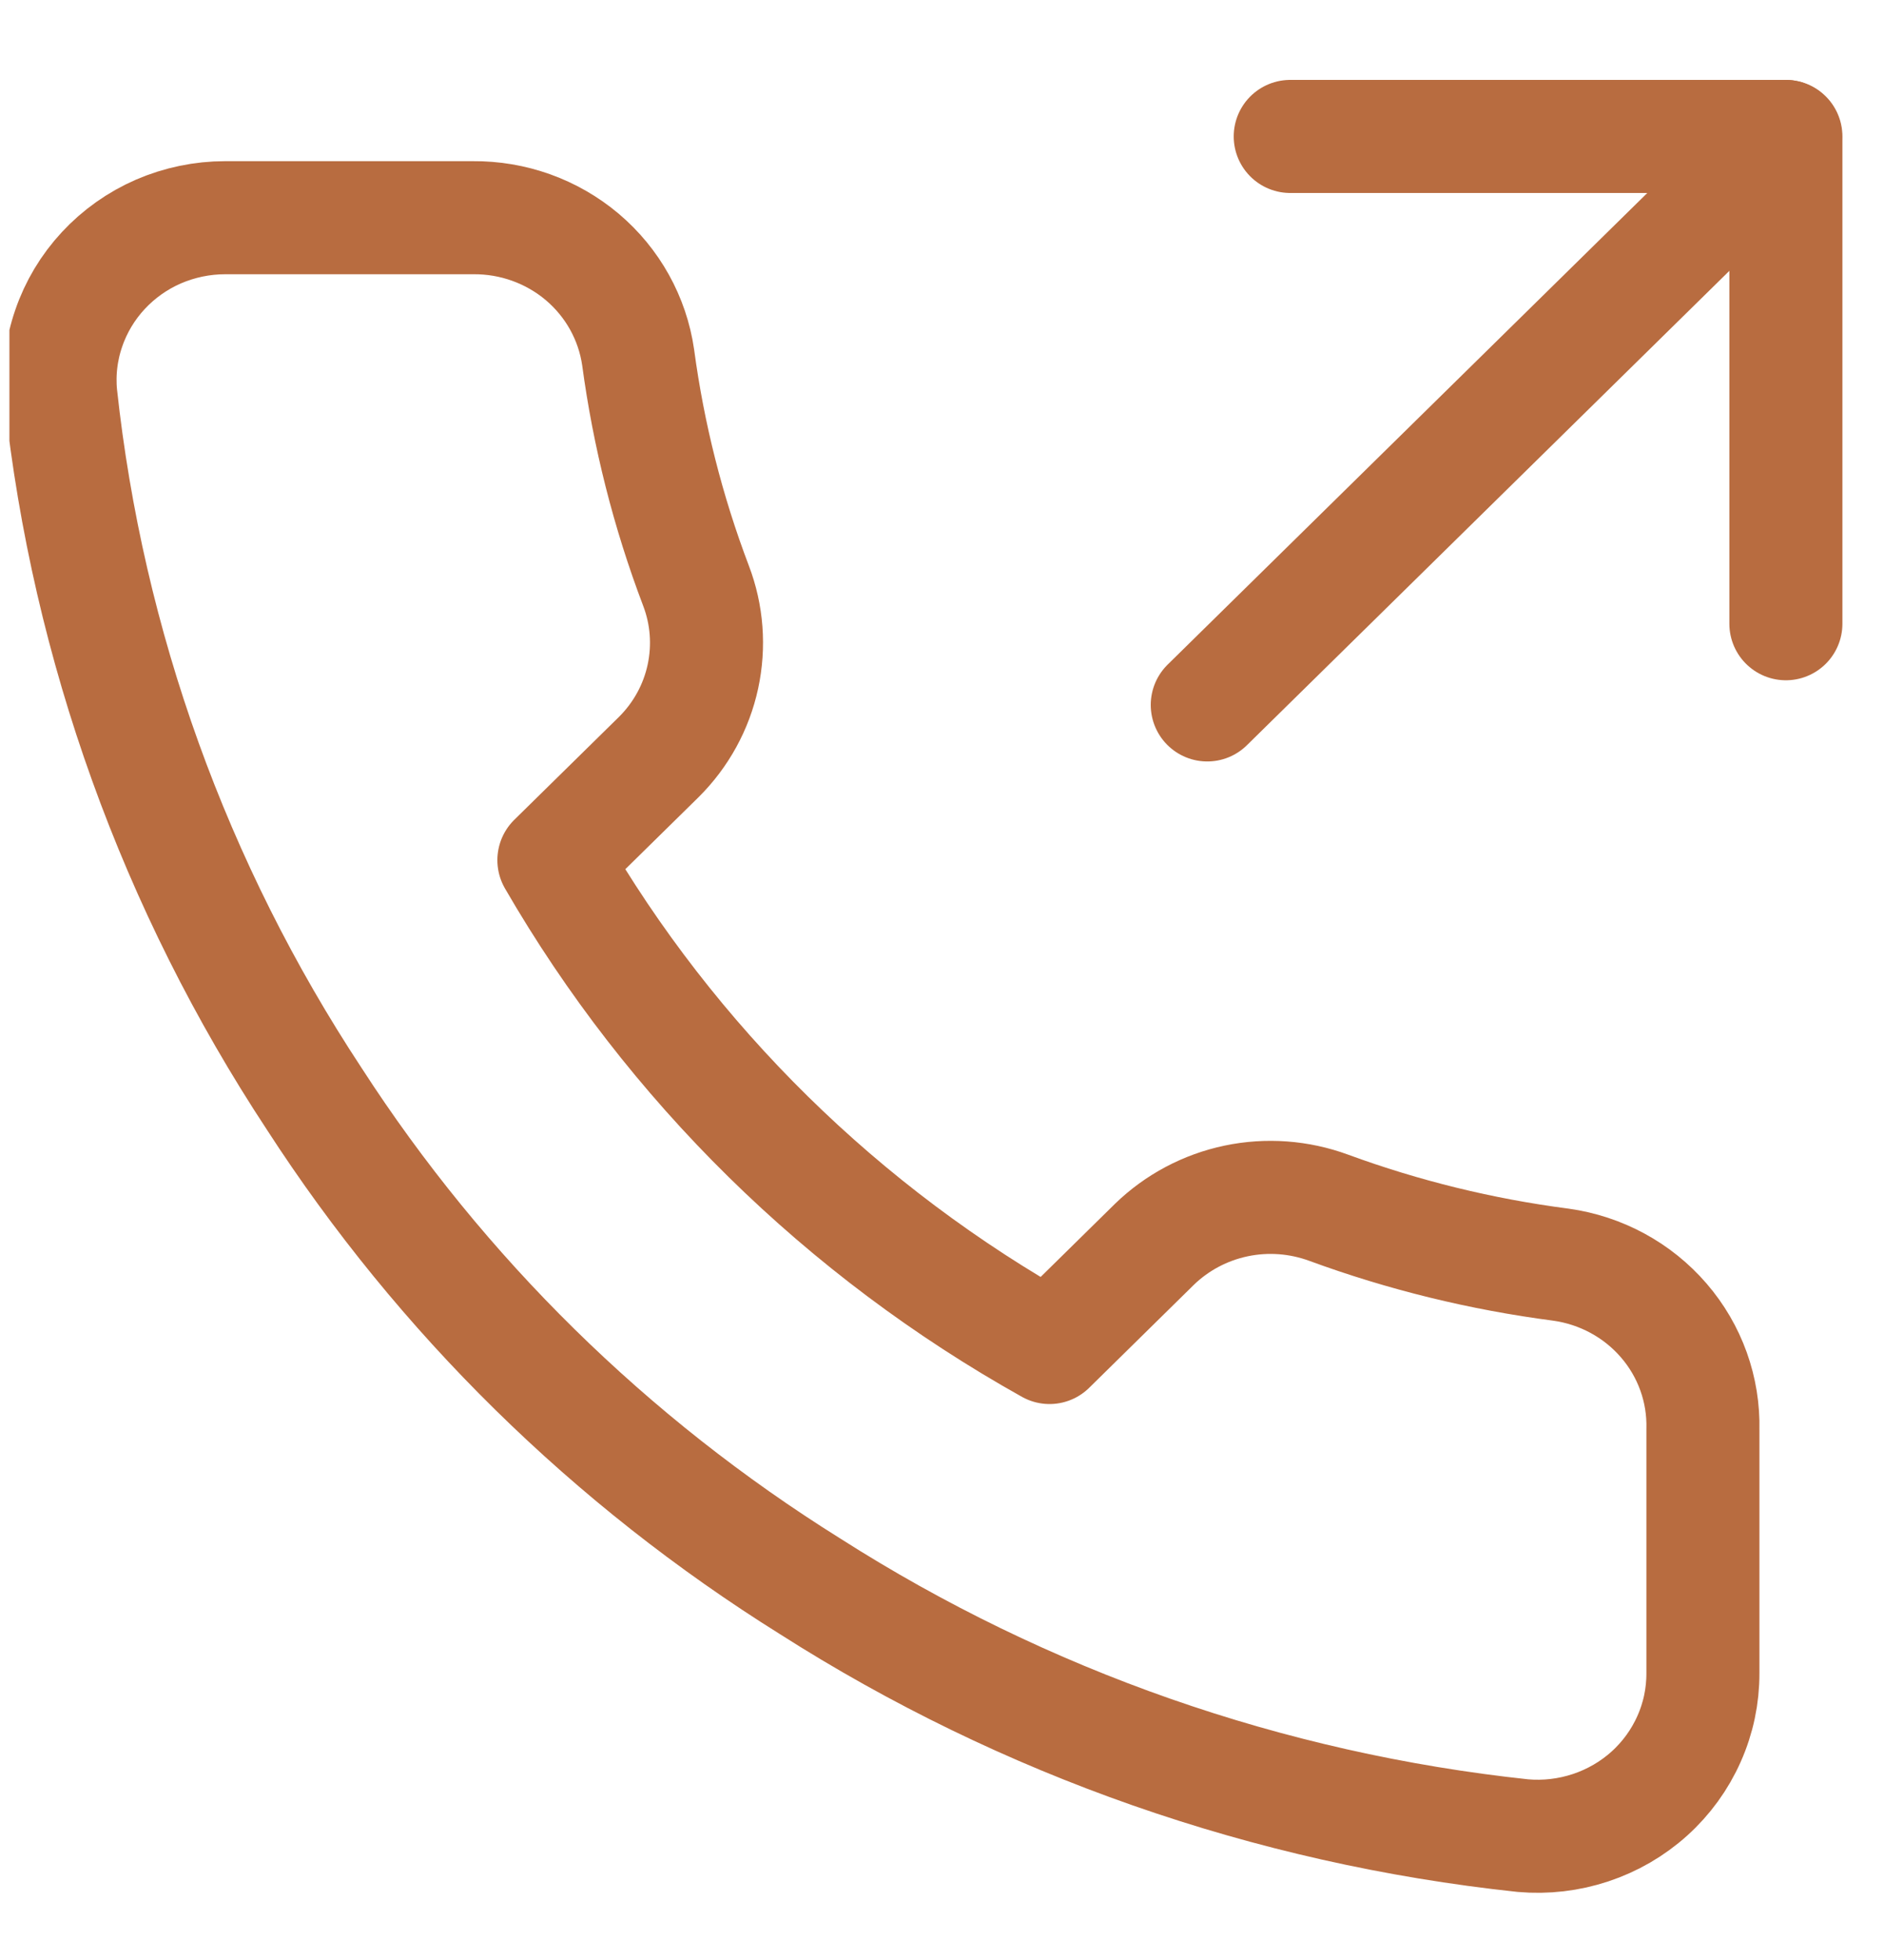 <svg width="25" height="26" viewBox="0 0 25 26" fill="none" xmlns="http://www.w3.org/2000/svg">
<g clip-path="url(#clip0_439_16158)">
<path d="M23.698 8.274V1.81H17.121" stroke="#B86C40" stroke-width="1.5" stroke-linecap="round" stroke-linejoin="round"/>
<path d="M16.02 9.351L23.692 1.81" stroke="#B86C40" stroke-width="1.5" stroke-linecap="round" stroke-linejoin="round"/>
<path d="M22.597 18.963V22.195C22.598 22.495 22.536 22.792 22.413 23.067C22.291 23.342 22.112 23.589 21.887 23.792C21.662 23.995 21.396 24.149 21.107 24.245C20.818 24.341 20.512 24.377 20.207 24.35C16.834 23.99 13.594 22.857 10.748 21.042C8.099 19.388 5.854 17.181 4.171 14.578C2.318 11.767 1.166 8.567 0.806 5.237C0.778 4.939 0.814 4.638 0.912 4.355C1.009 4.071 1.165 3.811 1.37 3.59C1.575 3.369 1.825 3.192 2.103 3.071C2.382 2.951 2.683 2.888 2.987 2.888H6.276C6.807 2.883 7.323 3.068 7.727 3.409C8.13 3.75 8.393 4.223 8.468 4.741C8.607 5.775 8.864 6.791 9.235 7.768C9.383 8.154 9.414 8.573 9.327 8.976C9.24 9.379 9.037 9.749 8.742 10.042L7.35 11.41C8.91 14.107 11.182 16.341 13.927 17.875L15.319 16.506C15.617 16.217 15.993 16.017 16.403 15.931C16.813 15.845 17.239 15.877 17.631 16.021C18.626 16.386 19.659 16.639 20.712 16.776C21.244 16.85 21.73 17.113 22.078 17.517C22.426 17.92 22.61 18.434 22.597 18.963Z" stroke="#B86C40" stroke-width="1.5" stroke-linecap="round" stroke-linejoin="round"/>
</g>
<defs>
<clipPath id="clip0_439_16158">
<rect width="24.781" height="24.781" fill="white" transform="translate(0.125 0.77)"/>
</clipPath>
</defs>
</svg>
